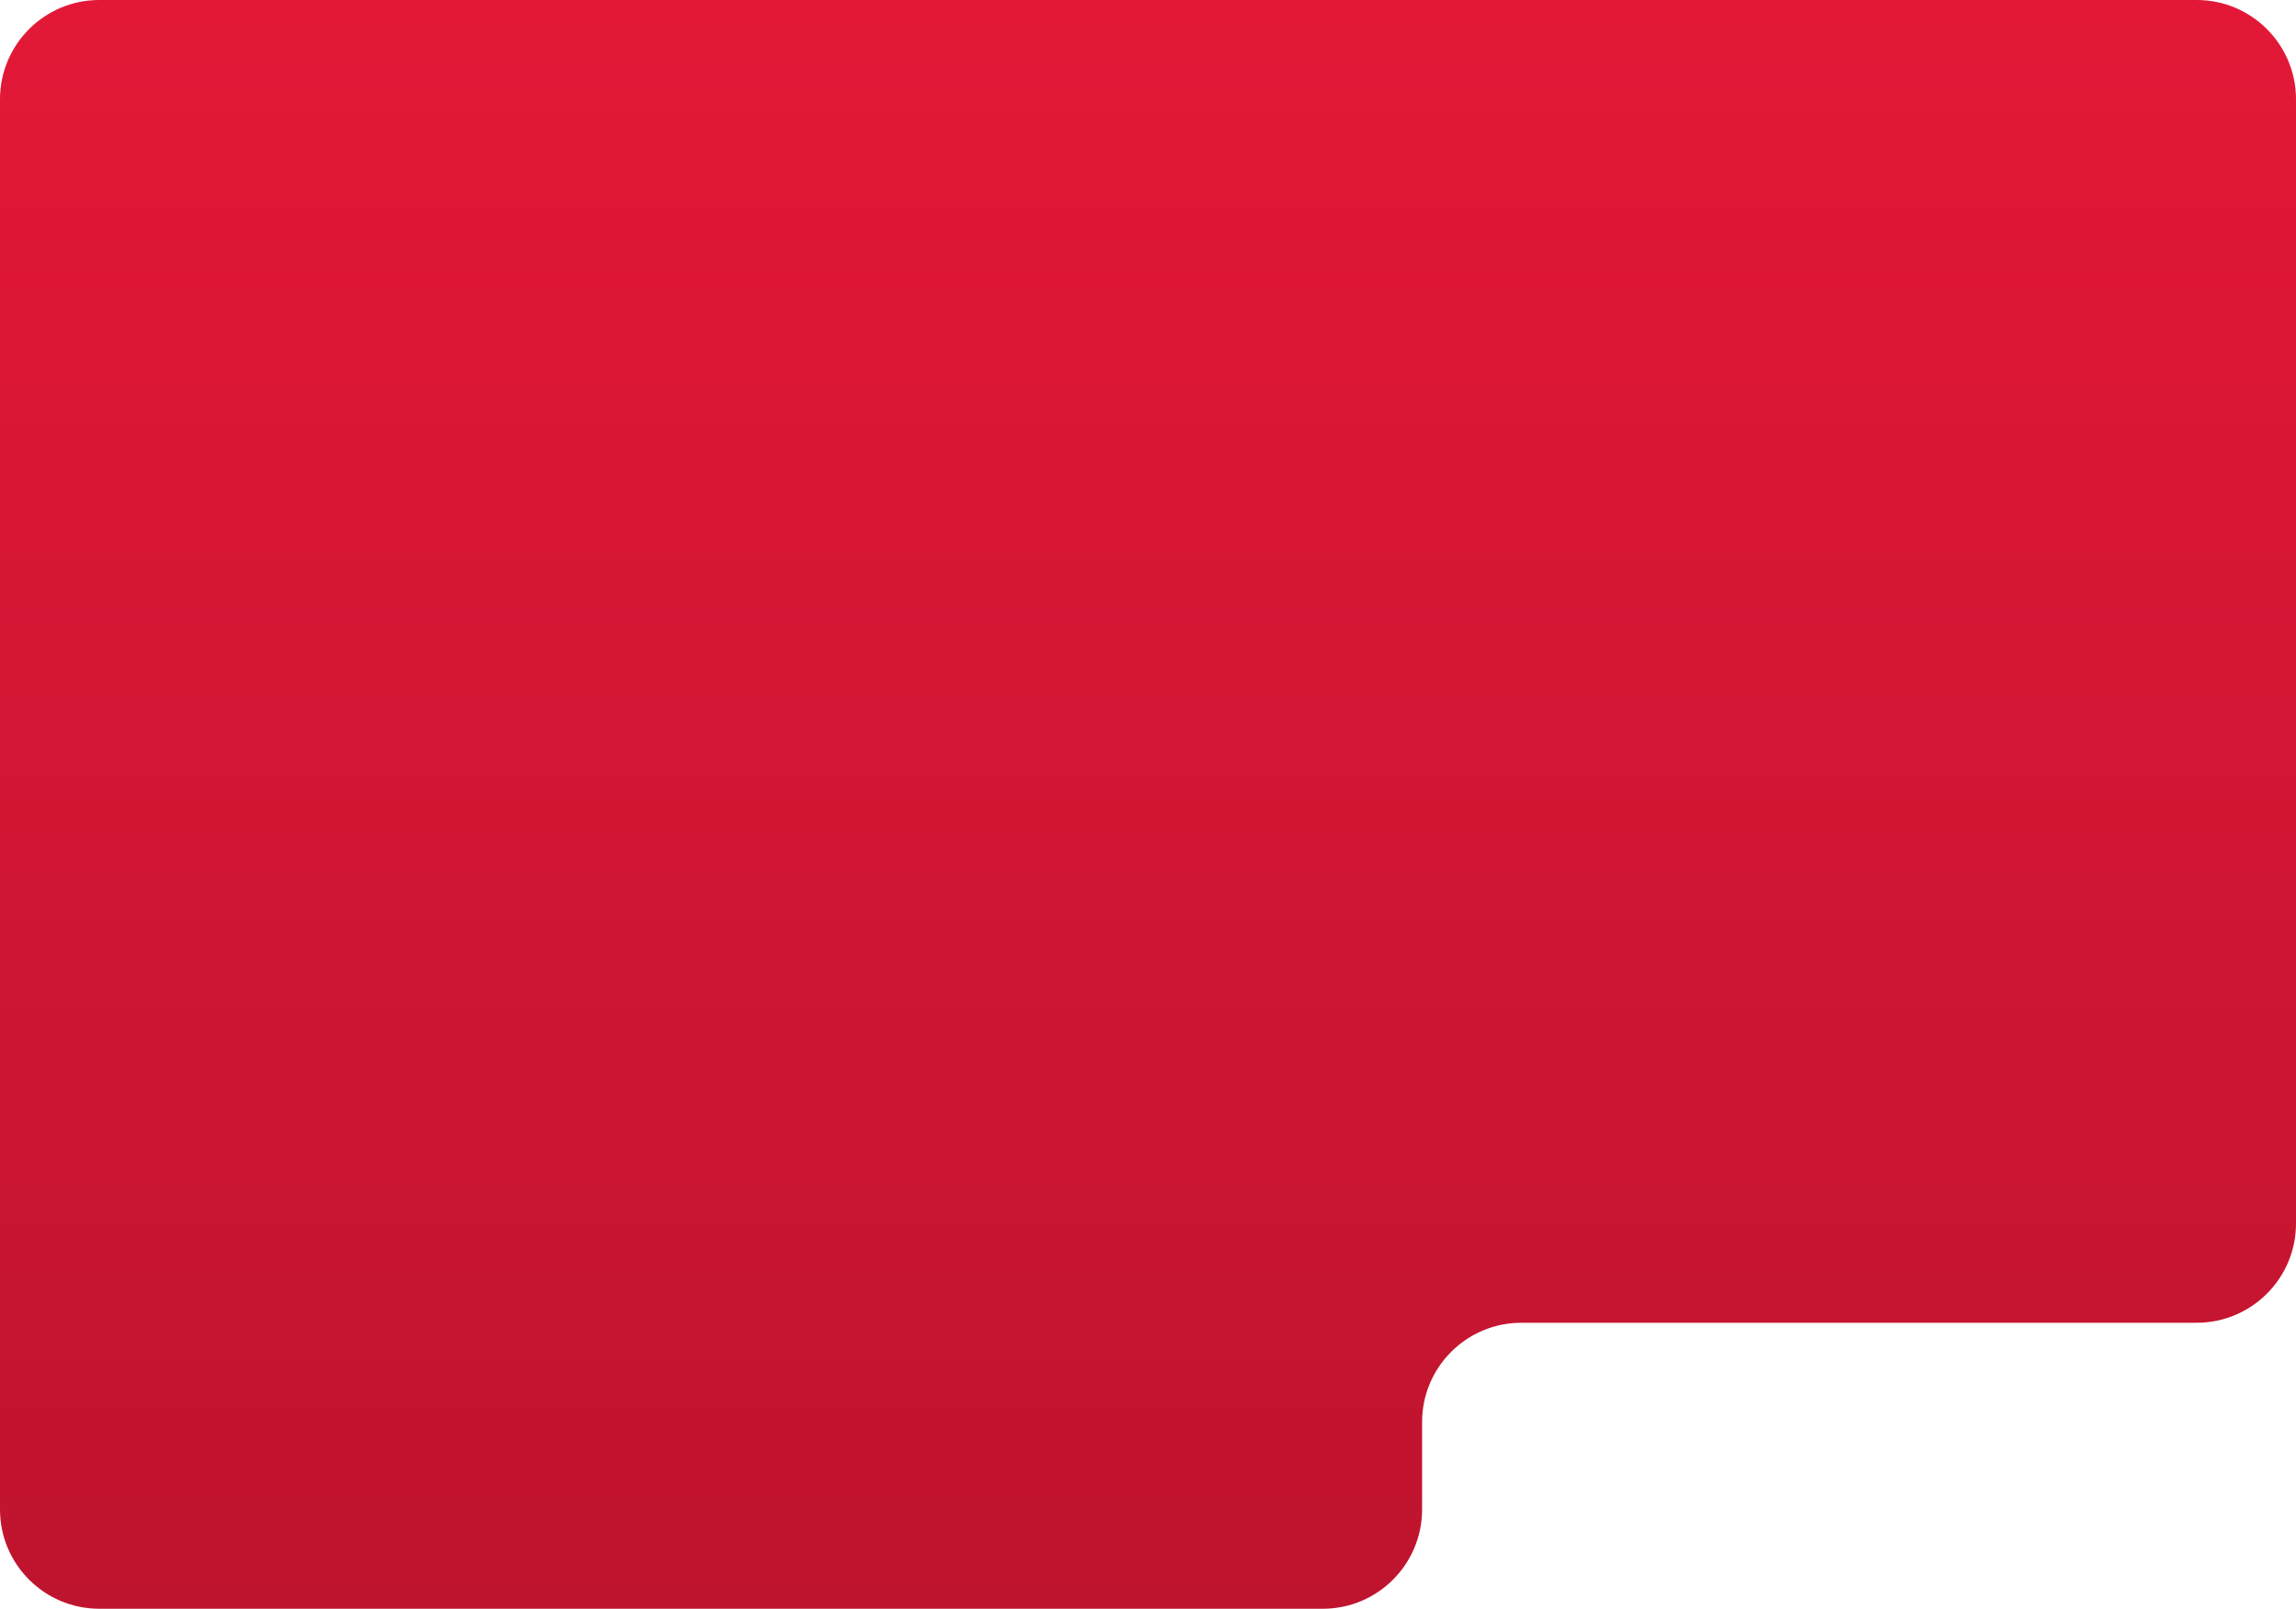 <?xml version="1.0" encoding="UTF-8"?> <svg xmlns="http://www.w3.org/2000/svg" width="578" height="405" viewBox="0 0 578 405" fill="none"><path fill-rule="evenodd" clip-rule="evenodd" d="M578 25C578 11.193 566.807 0 553 0H25C11.193 0 0 11.193 0 25V380C0 393.807 11.193 405 25 405H333C346.807 405 358 393.807 358 380V358C358 344.193 369.193 333 383 333H553C566.807 333 578 321.807 578 308V25Z" fill="url(#paint0_linear_609_321)"></path><defs><linearGradient id="paint0_linear_609_321" x1="289" y1="0" x2="289" y2="405" gradientUnits="userSpaceOnUse"><stop stop-color="#E31837"></stop><stop offset="1" stop-color="#BF142E"></stop></linearGradient></defs></svg> 